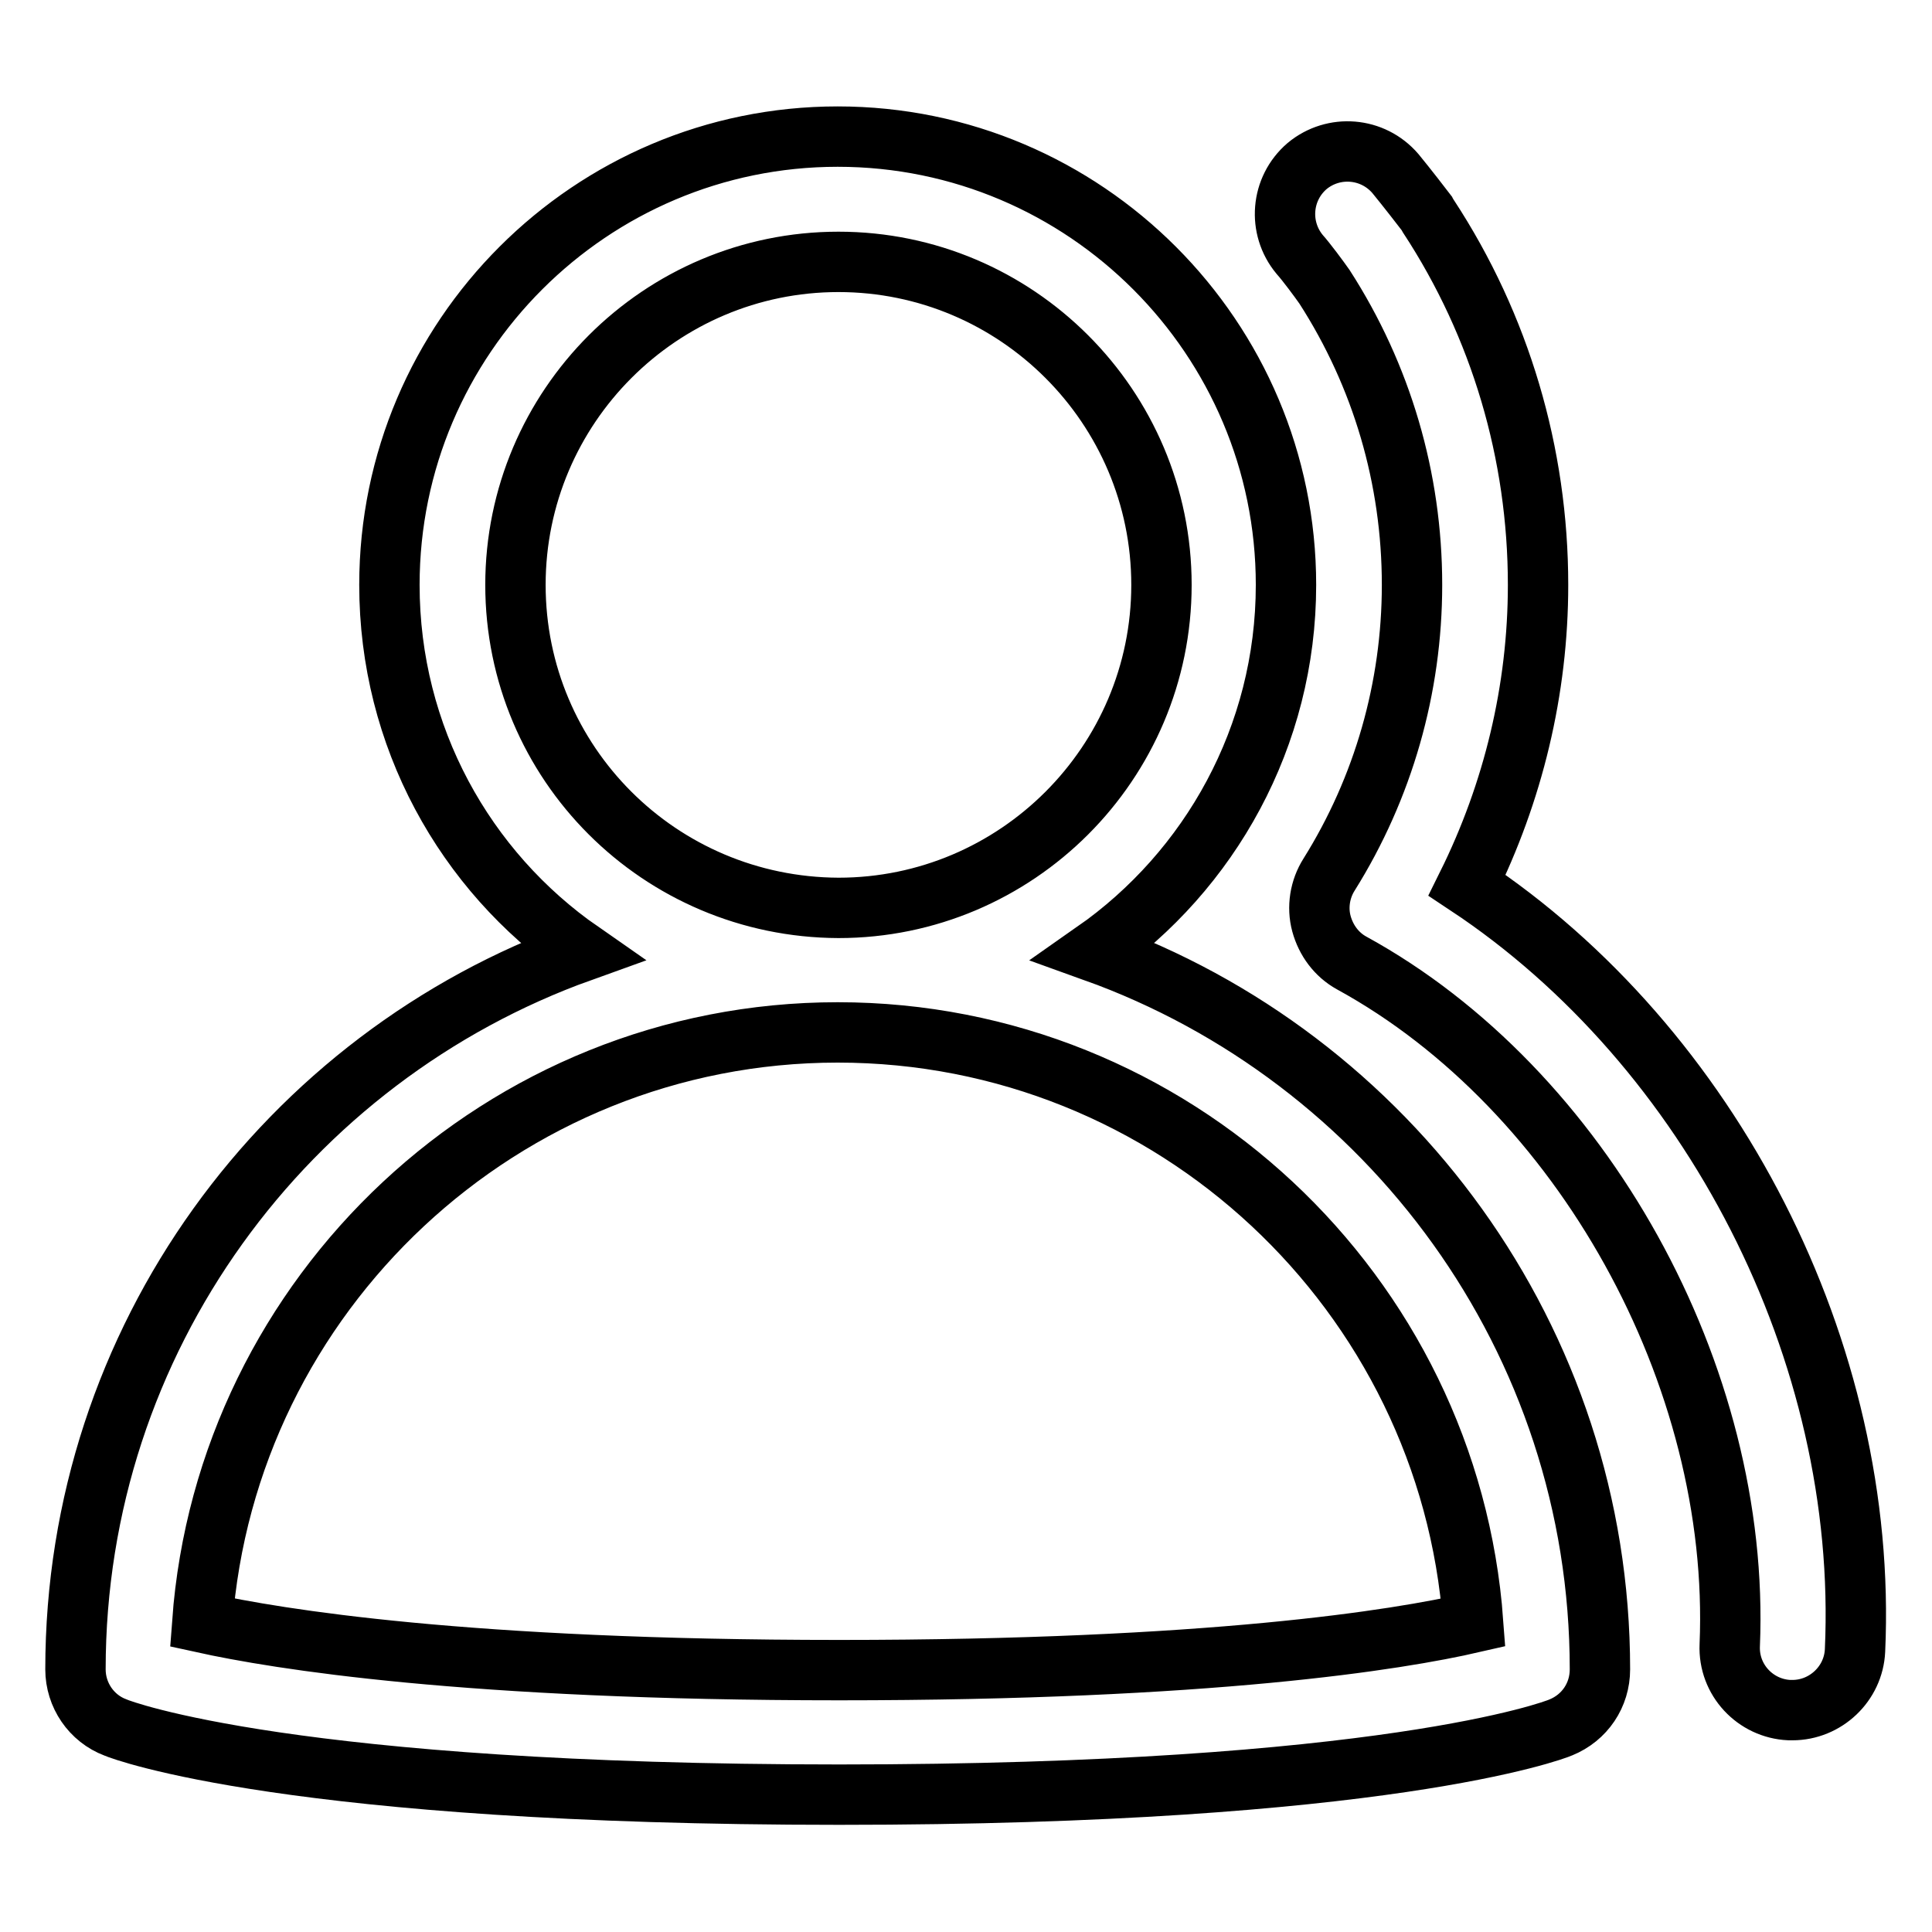 <?xml version="1.0" encoding="utf-8"?>
<!-- Svg Vector Icons : http://www.onlinewebfonts.com/icon -->
<!DOCTYPE svg PUBLIC "-//W3C//DTD SVG 1.1//EN" "http://www.w3.org/Graphics/SVG/1.1/DTD/svg11.dtd">
<svg version="1.1" xmlns="http://www.w3.org/2000/svg" xmlns:xlink="http://www.w3.org/1999/xlink" x="0px" y="0px" viewBox="0 0 256 256" enable-background="new 0 0 256 256" xml:space="preserve">
<g> <path stroke-width="8" fill-opacity="0" stroke="#000000"  d="M145,126.1c15.3-10.7,25.4-28.5,25.4-48.6c0-32.7-26.6-59.4-59.4-59.4c-32.7,0-59.4,26.6-59.4,59.4 c0,20.1,10,37.9,25.4,48.6c-39,14-67,51.3-67,95.1c0,3.4,2.1,6.5,5.3,7.7c0.9,0.4,23.5,8.9,95.9,8.9c72.2,0,94.7-8.5,95.6-8.9 c3.2-1.3,5.2-4.3,5.2-7.7C212,177.5,184,140.1,145,126.1L145,126.1z M68.3,77.5c0-23.6,19.2-42.8,42.8-42.8 c23.6,0,42.8,19.2,42.8,42.8c0,23.6-19.2,42.8-42.8,42.8C87.4,120.2,68.3,101.1,68.3,77.5z M111.2,221.3c-49.4,0-74.4-4.1-84.4-6.3 c3.2-43.6,39.8-78.2,84.2-78.2c44.4,0,81,34.5,84.2,78.2C185.2,217.3,160.4,221.3,111.2,221.3z M194.4,117.3 c6.1-12.3,9.4-25.9,9.4-39.8c0-17.4-5-34.3-14.5-48.8c-0.1-0.2-0.2-0.3-0.3-0.5c-0.3-0.4-2.7-3.5-4.1-5.2c-3-3.5-8.2-3.9-11.7-1 c-3.5,3-3.9,8.2-1,11.7c0.9,1,2.6,3.3,3.3,4.3c7.6,11.8,11.6,25.4,11.6,39.5c0,13.6-3.8,26.9-11,38.4c-1.2,1.9-1.6,4.3-1,6.5 c0.6,2.2,2,4.1,4,5.2c30.5,16.7,51.6,54.7,50.1,90.4c-0.2,4.6,3.4,8.4,7.9,8.6c0.1,0,0.2,0,0.4,0c4.4,0,8.1-3.5,8.3-7.9 C247.6,179.1,226.7,138.7,194.4,117.3z"/></g>
</svg>